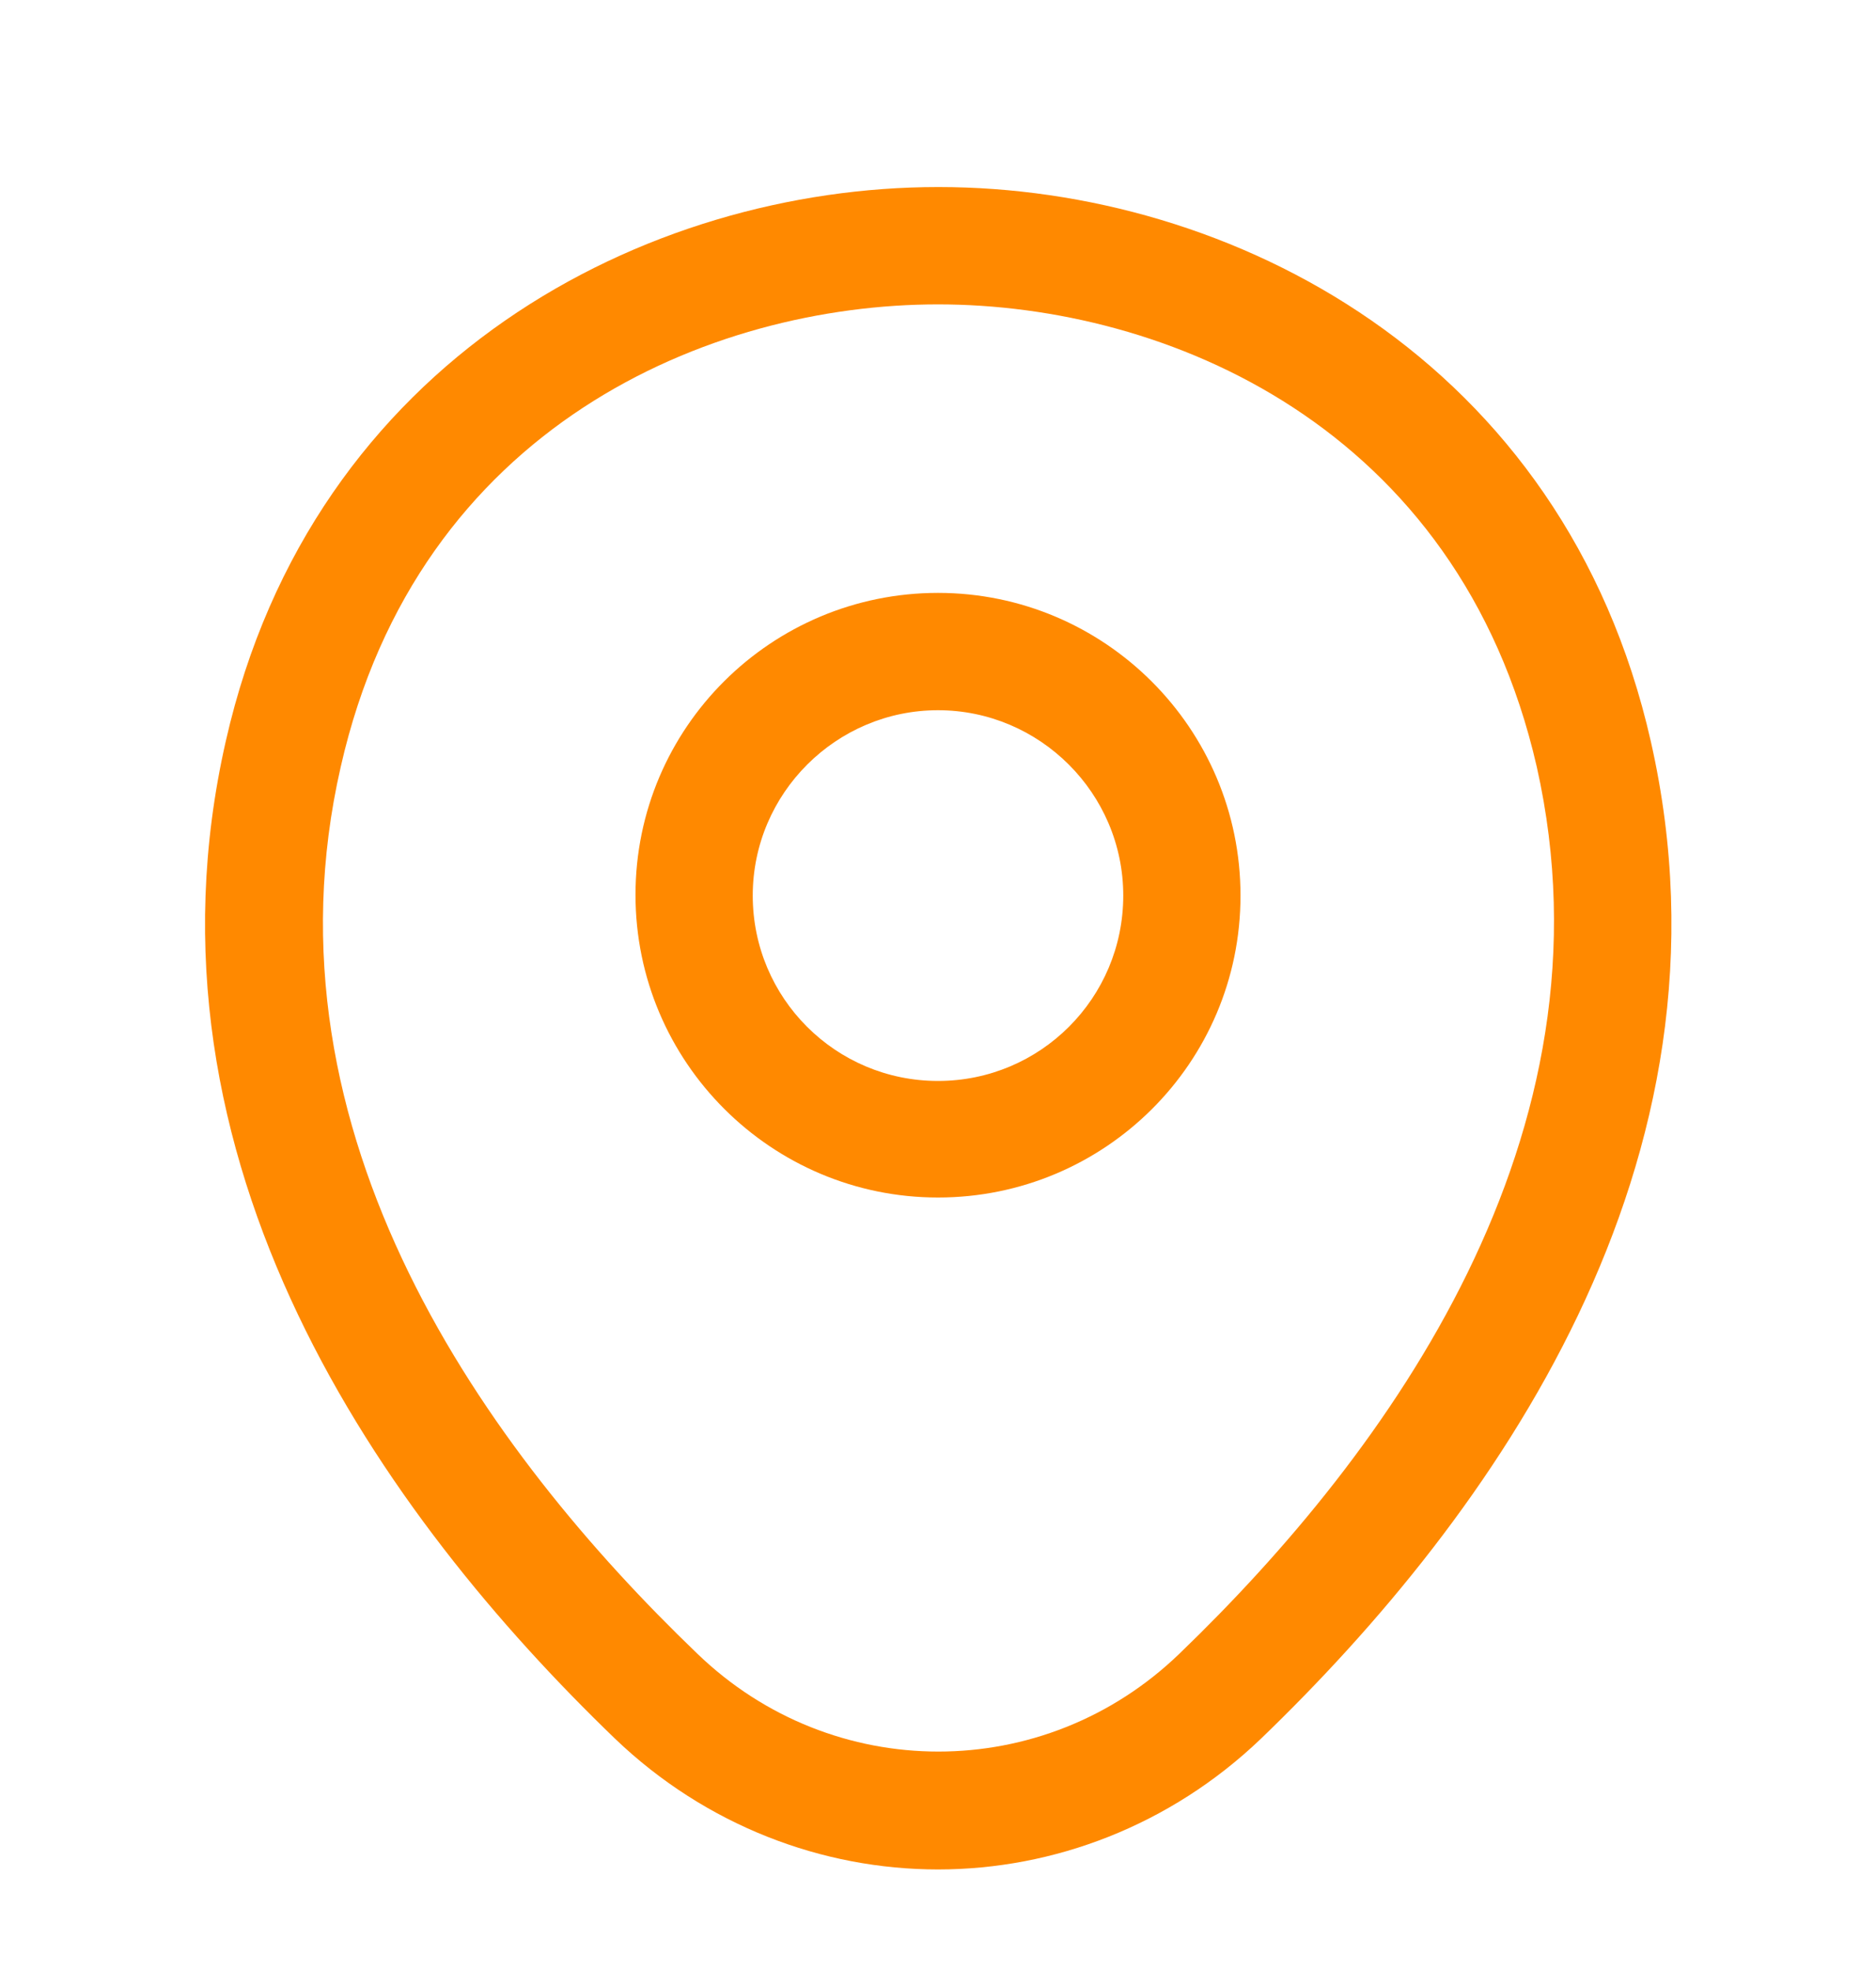 <?xml version="1.0" encoding="UTF-8"?> <svg xmlns="http://www.w3.org/2000/svg" width="20" height="21" viewBox="0 0 20 21" fill="none"><path d="M10 12.759C8.225 12.759 6.775 11.317 6.775 9.534C6.775 7.751 8.225 6.317 10 6.317C11.775 6.317 13.225 7.759 13.225 9.542C13.225 11.326 11.775 12.759 10 12.759ZM10 7.567C8.917 7.567 8.025 8.451 8.025 9.542C8.025 10.634 8.908 11.517 10 11.517C11.092 11.517 11.975 10.634 11.975 9.542C11.975 8.451 11.083 7.567 10 7.567Z" fill="#FF8900"></path><path d="M10 19.918C8.767 19.918 7.525 19.451 6.558 18.526C4.1 16.16 1.383 12.385 2.408 7.893C3.333 3.818 6.892 1.993 10 1.993C10 1.993 10 1.993 10.008 1.993C13.117 1.993 16.675 3.818 17.6 7.902C18.617 12.393 15.9 16.16 13.442 18.526C12.475 19.451 11.233 19.918 10 19.918ZM10 3.243C7.575 3.243 4.458 4.535 3.633 8.168C2.733 12.093 5.2 15.476 7.433 17.618C8.875 19.01 11.133 19.01 12.575 17.618C14.8 15.476 17.267 12.093 16.383 8.168C15.55 4.535 12.425 3.243 10 3.243Z" fill="#FF8900"></path></svg> 